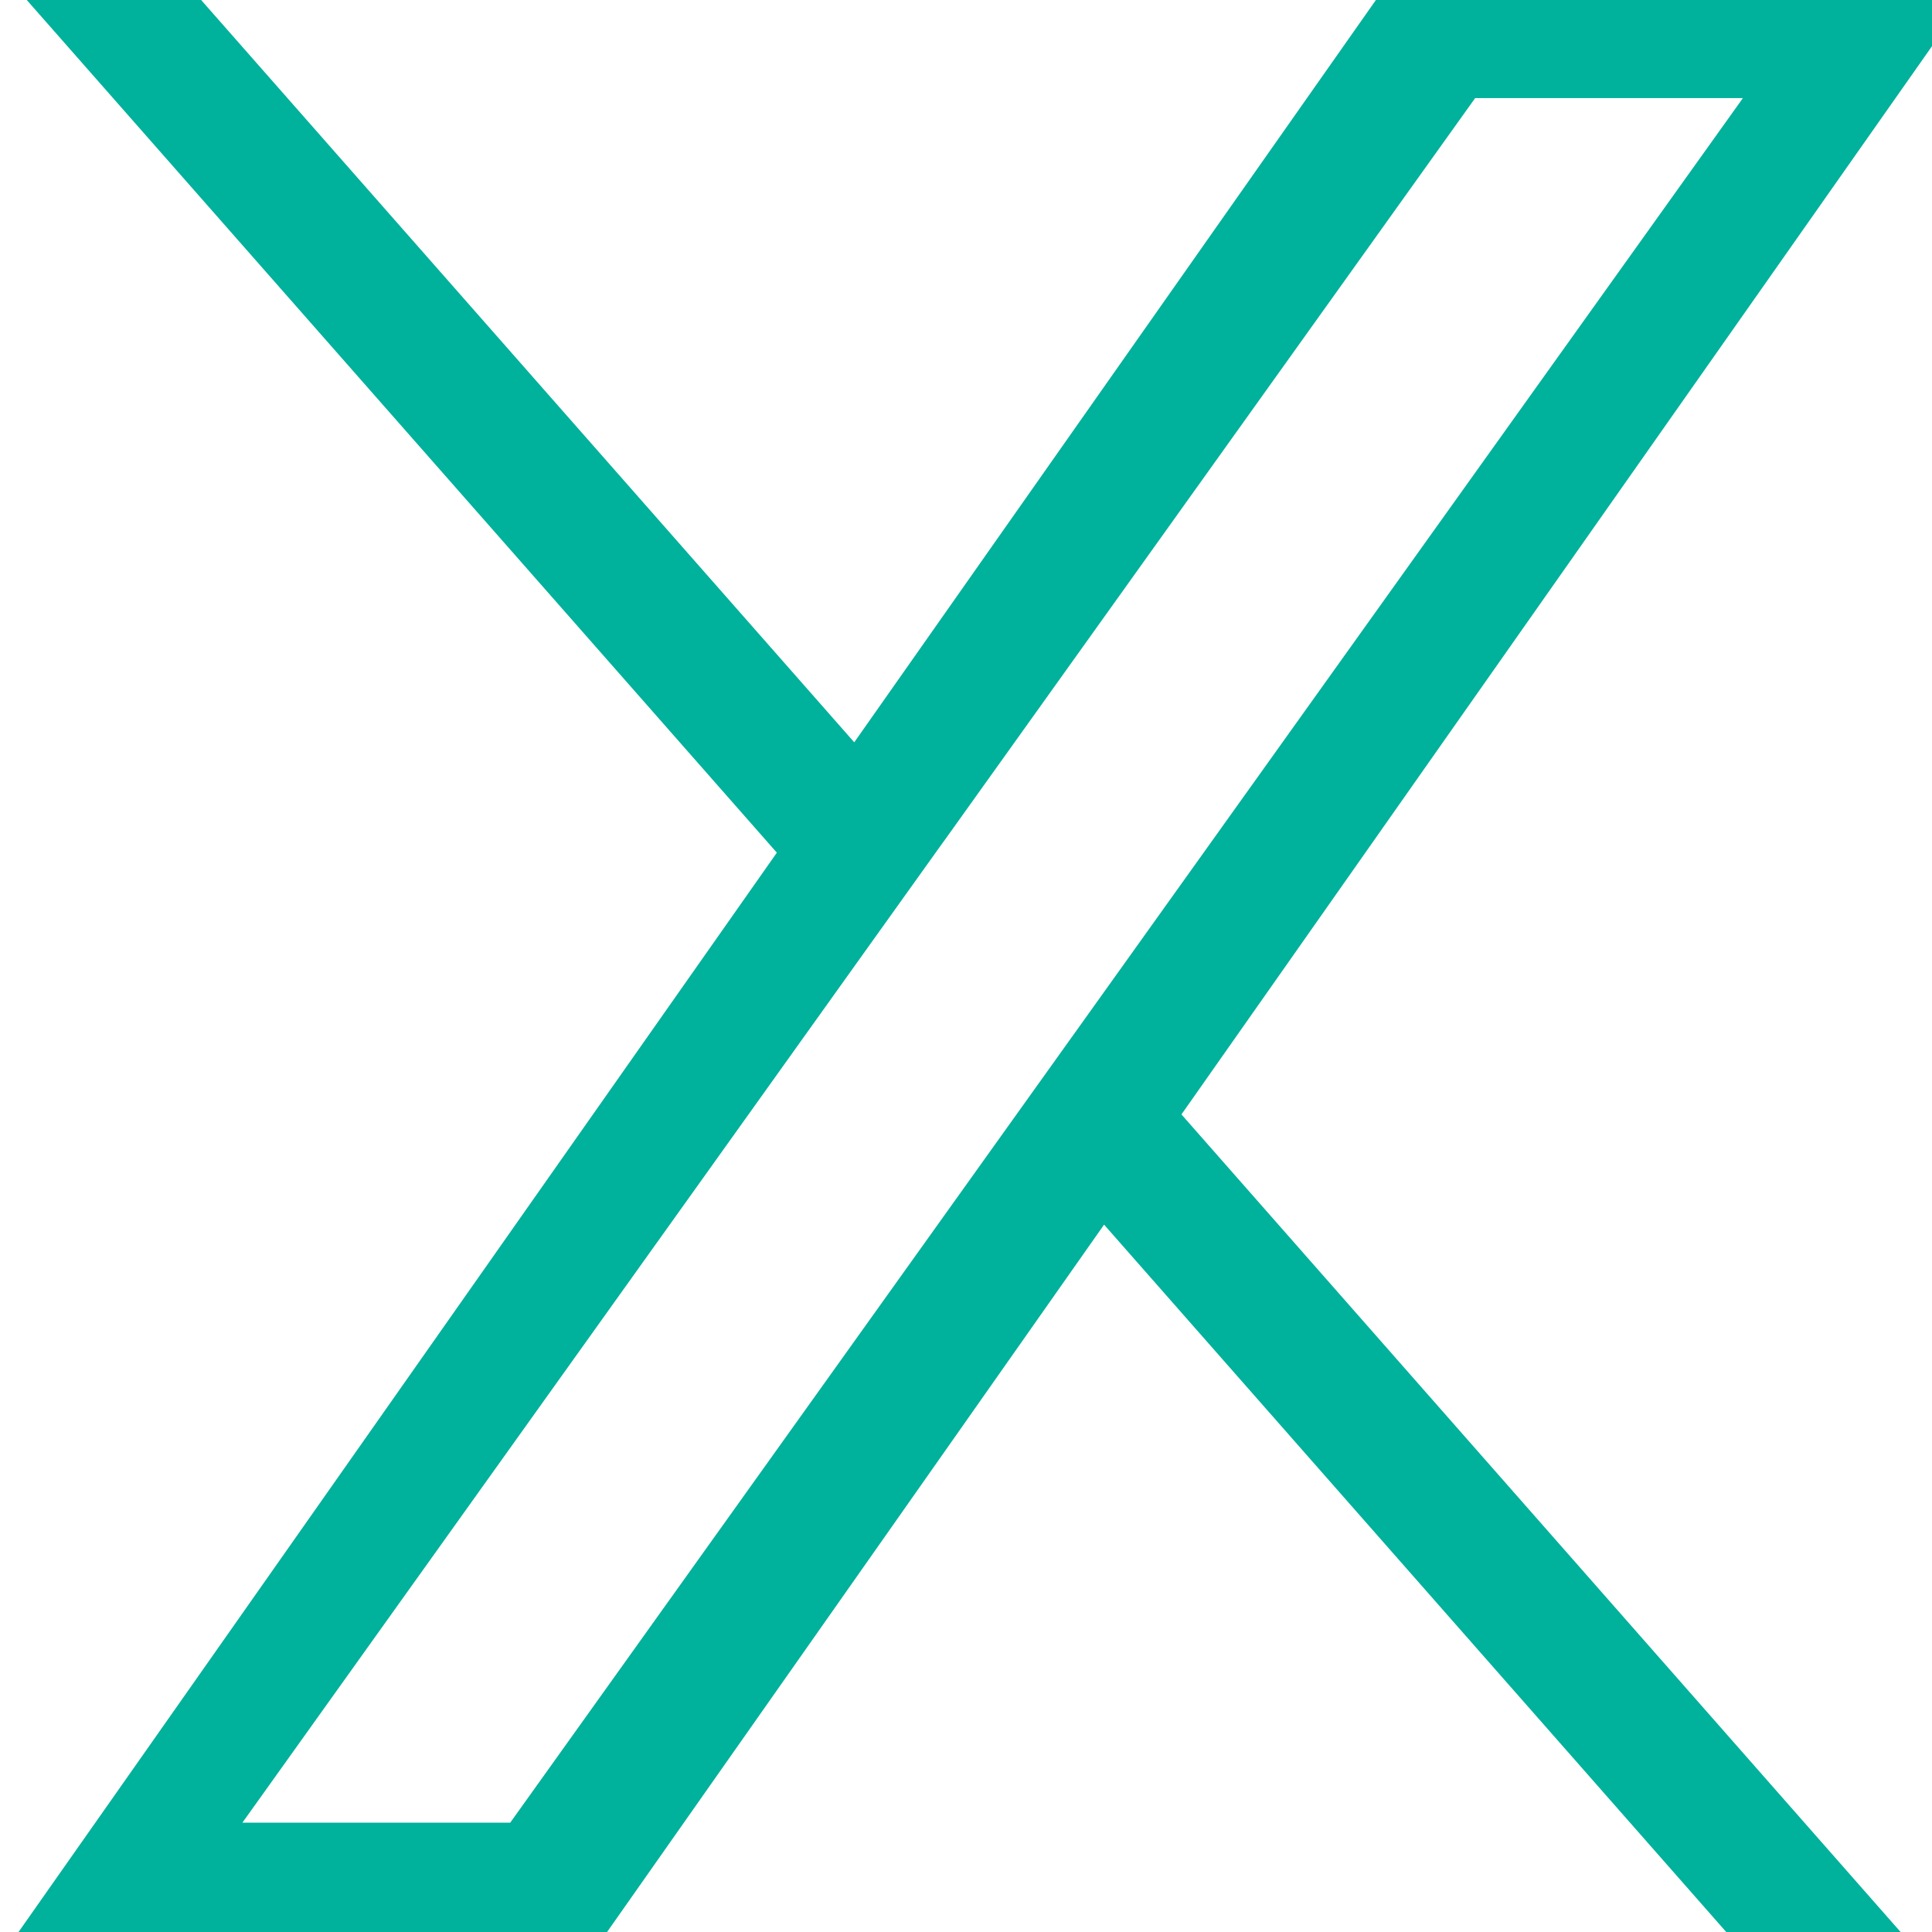 <svg xmlns="http://www.w3.org/2000/svg" xmlns:xlink="http://www.w3.org/1999/xlink" width="32" height="32" viewBox="0 0 32 32"><defs><style>.a{fill:#00b19c;}.b{clip-path:url(#a);}</style><clipPath id="a"><rect class="a" width="32" height="32" transform="translate(1.97 2.377)"/></clipPath></defs><g class="b" transform="translate(-1.97 -2.377)"><path class="a" d="M21.482,20.87,33.668,34.724H30.78L20.2,22.695,11.748,34.724H2l12.78-18.19L2,2.006H4.888l11.174,12.7,8.925-12.7h9.748L21.481,20.87Zm-3.955-4.5-1.295,1.811L5.928,32.6h4.436l8.315-11.632,1.295-1.811L30.781,4.036H26.346l-8.82,12.337Z" transform="translate(0.057 -0.034)"/></g></svg>